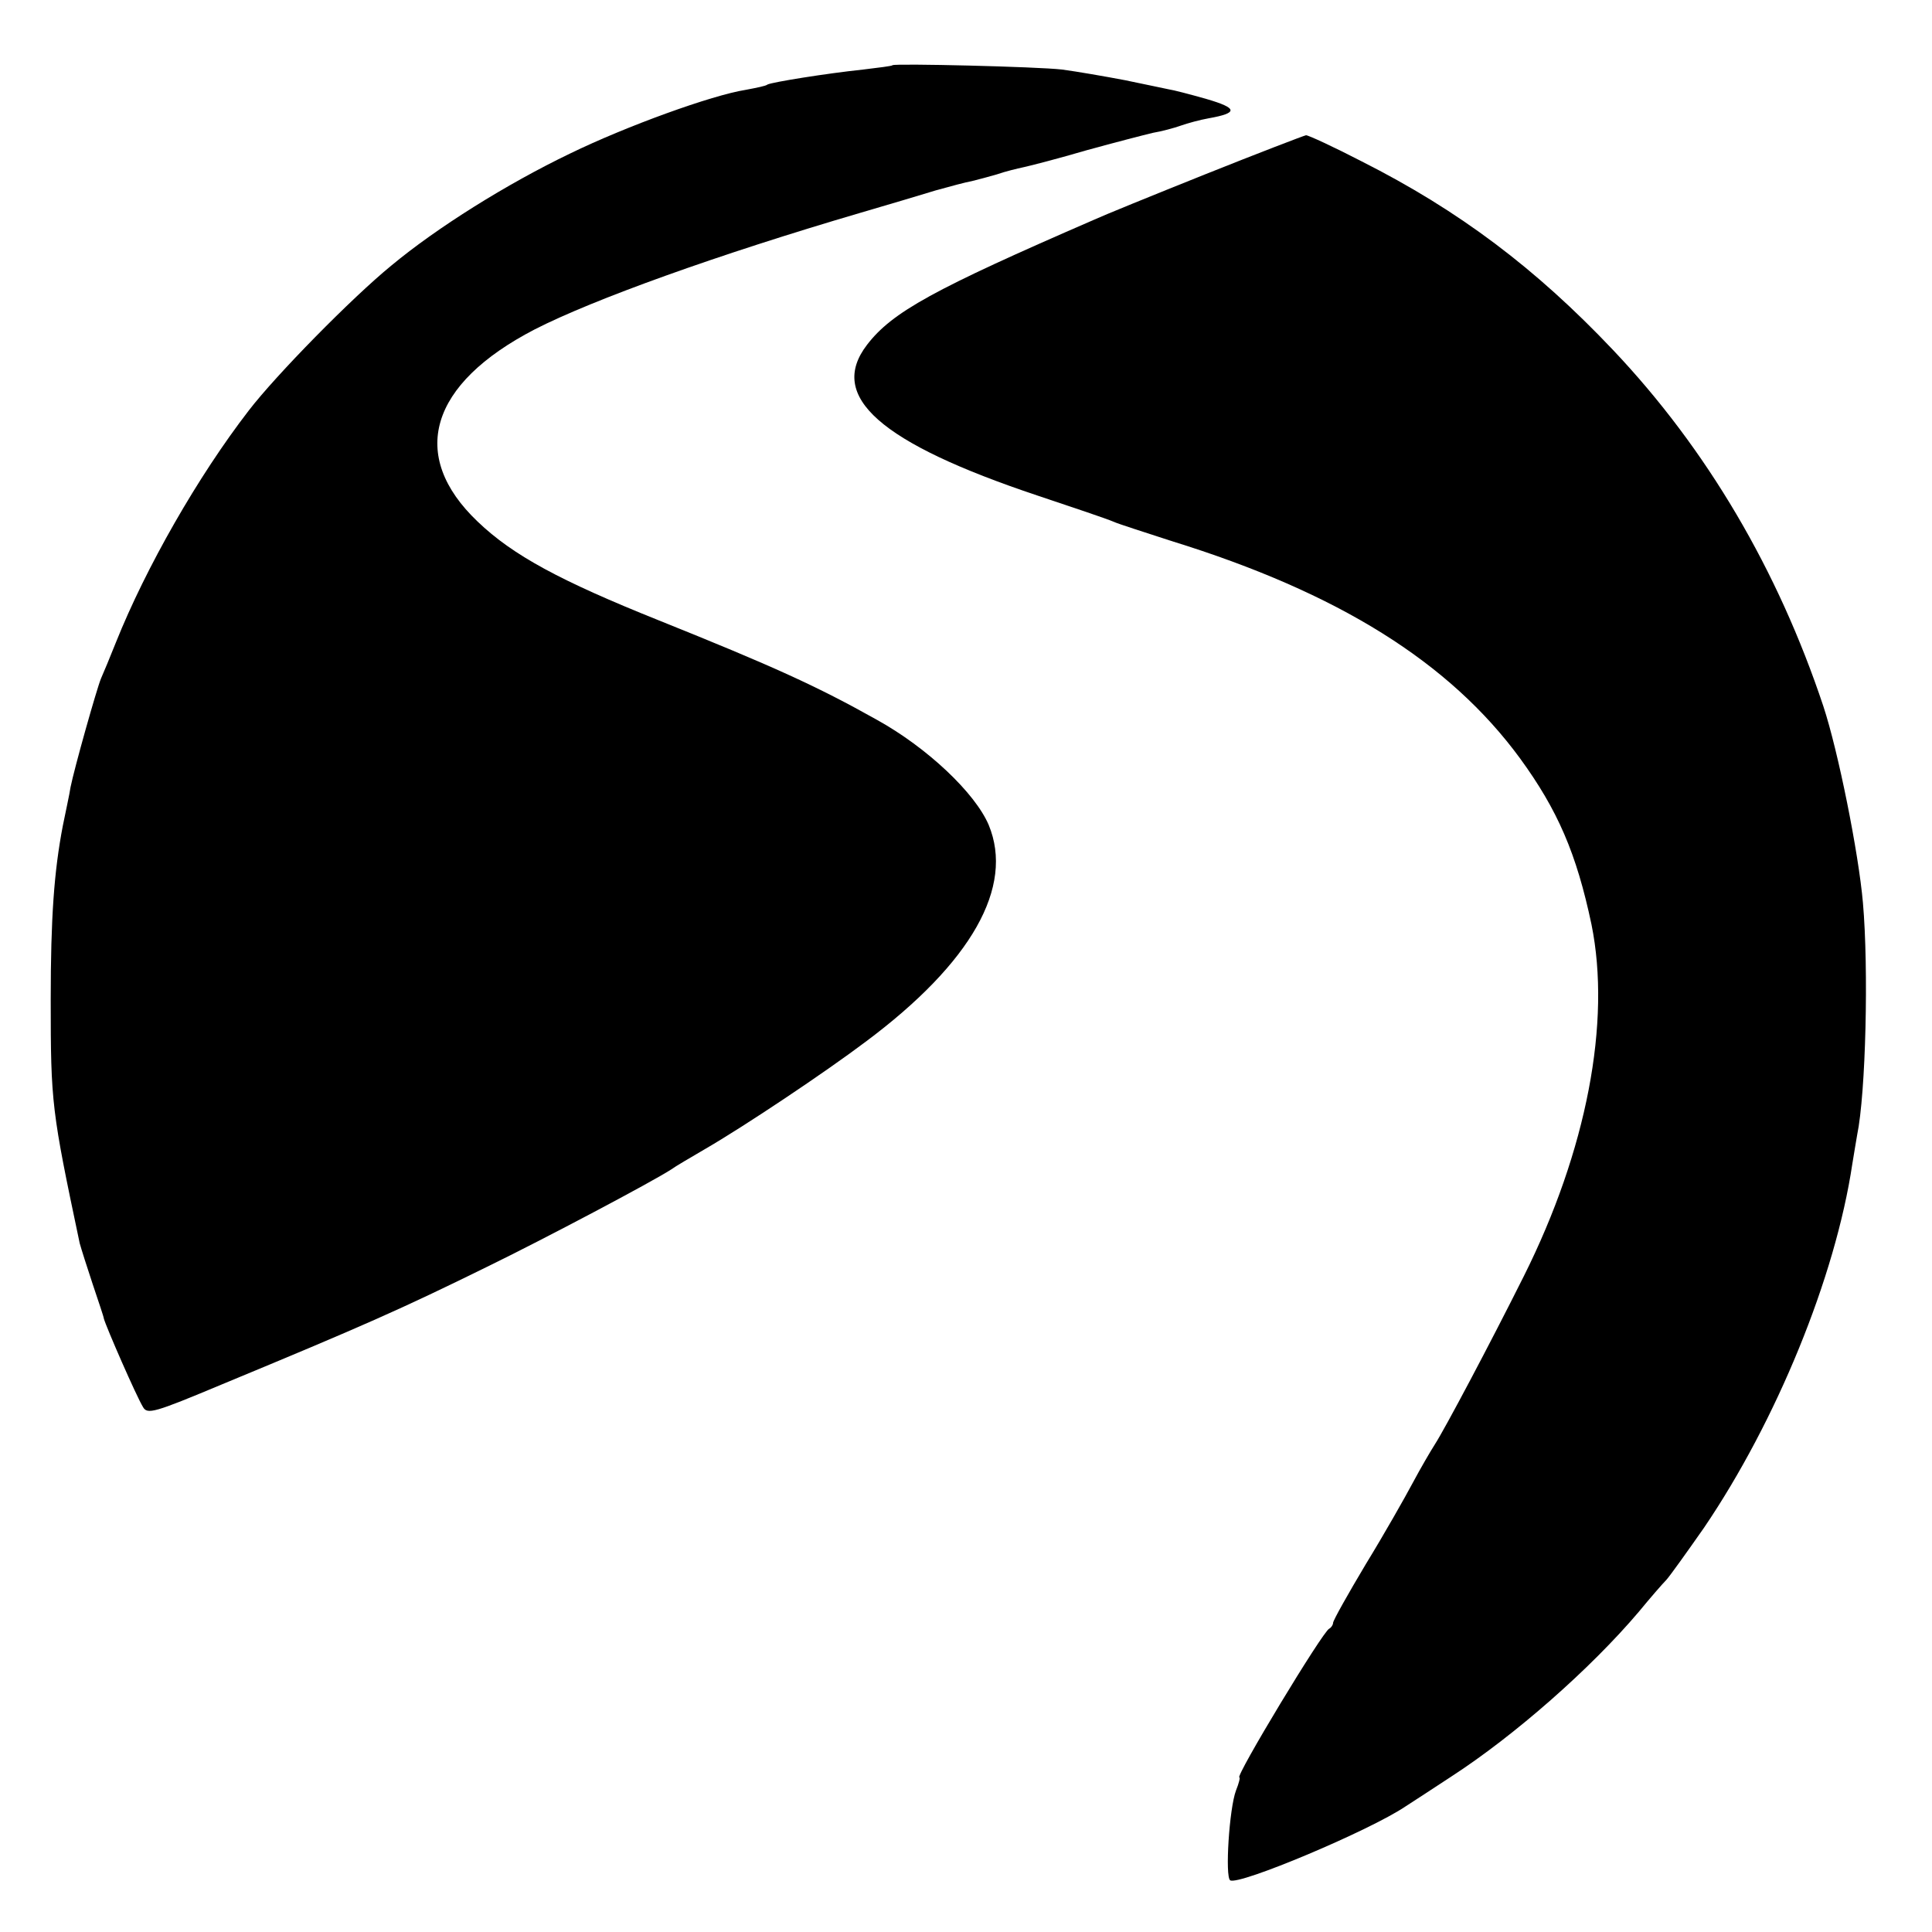 <?xml version="1.0" standalone="no"?>
<!DOCTYPE svg PUBLIC "-//W3C//DTD SVG 20010904//EN"
 "http://www.w3.org/TR/2001/REC-SVG-20010904/DTD/svg10.dtd">
<svg version="1.0" xmlns="http://www.w3.org/2000/svg"
 width="400pt" height="400pt" viewBox="0 0 400 400"
 preserveAspectRatio="xMidYMid meet">
<g transform="translate(0,400) scale(0.1,-0.1)"
fill="#000000" stroke="none">
<path d="M1848 3865 c-2 -2 -29 -5 -61 -9 -76 -8 -188 -26 -198 -31 -3 -3 -24
-7 -45 -11 -70 -11 -247 -75 -364 -132 -131 -63 -275 -153 -370 -232 -82 -67
-239 -227 -295 -300 -105 -136 -213 -325 -275 -480 -12 -30 -26 -64 -31 -75
-9 -22 -55 -185 -63 -225 -2 -14 -10 -50 -16 -80 -18 -94 -25 -189 -25 -360 0
-215 2 -229 60 -504 3 -11 15 -49 27 -85 12 -36 23 -68 23 -71 5 -18 67 -160
81 -183 9 -16 23 -12 164 47 292 121 369 155 548 243 119 58 342 176 382 202
8 6 39 24 68 41 83 48 249 159 334 223 220 164 308 321 255 449 -28 66 -127
160 -232 218 -123 69 -213 110 -452 206 -202 81 -301 134 -374 204 -144 137
-100 285 118 398 121 62 380 155 673 241 58 17 129 38 158 47 29 8 62 17 74
19 12 3 35 9 52 14 17 6 42 12 56 15 14 3 72 18 130 35 58 16 120 32 137 36
18 3 44 10 58 15 14 5 40 12 57 15 62 11 61 21 -4 40 -35 10 -70 19 -78 20 -8
2 -49 10 -91 19 -42 8 -100 18 -130 22 -51 6 -346 13 -351 9z"/>
<path d="M2495 3639 c-110 -44 -213 -86 -230 -94 -332 -144 -418 -191 -470
-259 -82 -107 27 -203 353 -312 75 -25 146 -49 157 -54 11 -5 65 -22 120 -40
346 -107 576 -251 722 -450 78 -107 117 -197 148 -344 41 -202 -10 -468 -140
-728 -71 -142 -164 -317 -184 -348 -9 -14 -30 -50 -46 -80 -16 -30 -59 -106
-97 -168 -37 -62 -68 -117 -68 -122 0 -4 -4 -10 -8 -12 -13 -5 -196 -308 -186
-308 2 0 -1 -12 -7 -27 -14 -37 -23 -179 -12 -186 18 -11 289 103 363 153 14
9 57 37 95 62 131 85 288 223 388 341 23 28 49 58 57 66 8 9 43 58 78 108 150
221 272 519 307 753 3 20 8 47 10 60 18 87 24 344 12 481 -9 103 -51 313 -82
407 -94 282 -241 532 -435 737 -160 169 -319 289 -521 391 -58 30 -110 54
-115 54 -5 -1 -99 -37 -209 -81z"/>
</g>
</svg>
